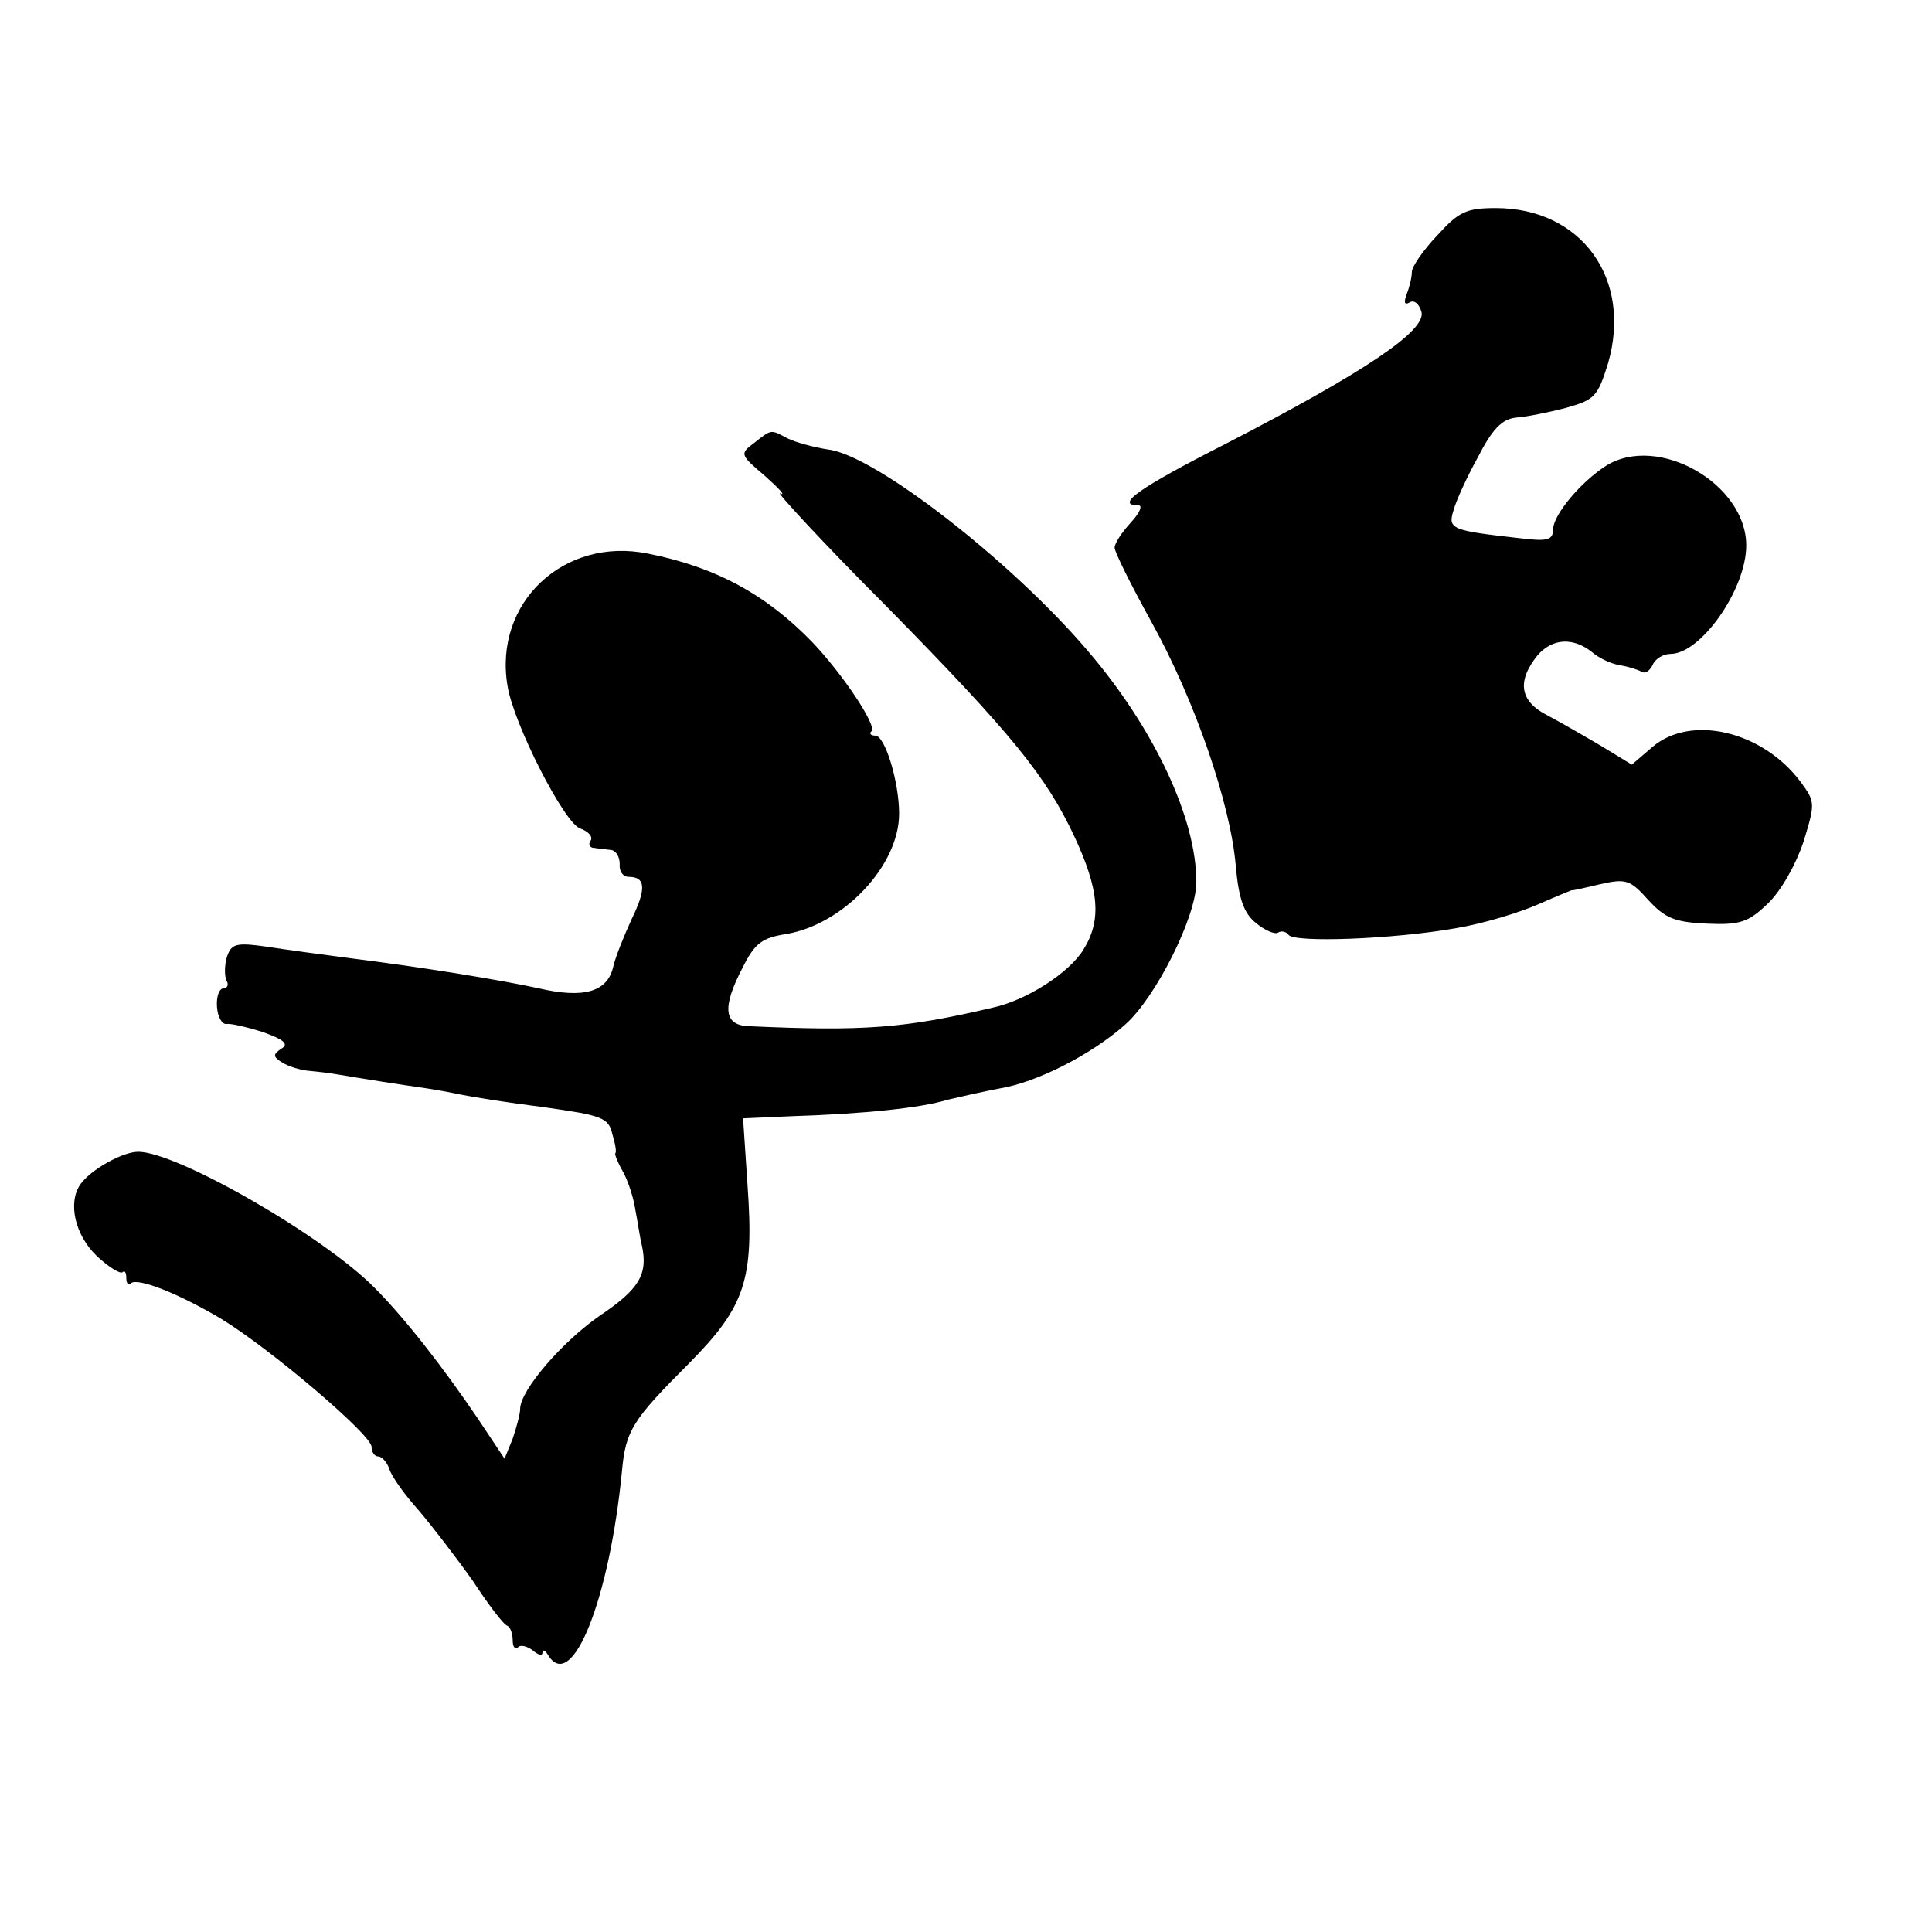 <?xml version="1.0" standalone="no"?>
<!DOCTYPE svg PUBLIC "-//W3C//DTD SVG 20010904//EN"
 "http://www.w3.org/TR/2001/REC-SVG-20010904/DTD/svg10.dtd">
<svg version="1.0" xmlns="http://www.w3.org/2000/svg"
 width="260pt" height="260pt" viewBox="0 0 260 260"
 preserveAspectRatio="xMidYMid meet">
<g transform="translate(0,260) scale(0.1,-0.1)"
fill="#000000" stroke="none">
<path d="M1934 2283 c-19 -20 -34 -42 -34 -49 0 -7 -3 -20 -7 -30 -4 -11 -3
-15 4 -11 6 4 13 -2 16 -13 6 -25 -75 -80 -263 -177 -118 -60 -150 -83 -118
-83 6 0 2 -10 -10 -23 -12 -13 -22 -28 -22 -34 0 -6 22 -50 49 -99 59 -106
107 -246 114 -329 4 -45 11 -64 27 -77 12 -10 26 -16 30 -13 5 3 11 1 14 -3 7
-11 142 -6 226 9 36 6 85 21 110 32 25 11 45 19 45 19 0 -1 17 3 38 8 35 8 41
6 65 -21 23 -25 36 -30 79 -32 45 -2 56 2 82 27 18 17 38 53 48 83 16 52 16
54 -4 81 -51 68 -147 91 -199 47 l-28 -24 -41 25 c-22 13 -55 32 -72 41 -38
19 -42 46 -14 81 20 23 48 25 74 4 8 -7 24 -15 36 -17 12 -2 25 -6 30 -9 5 -3
11 1 15 9 3 8 14 15 24 15 41 0 102 87 102 146 0 83 -119 151 -189 107 -34
-22 -70 -65 -71 -85 0 -15 -7 -17 -47 -12 -89 10 -95 12 -87 37 3 12 18 45 33
72 19 37 32 51 51 53 14 1 44 7 67 13 39 11 43 15 57 60 33 114 -36 209 -151
209 -40 0 -50 -5 -79 -37z"/>
<path d="M1015 2004 c-20 -15 -19 -16 15 -45 19 -17 28 -27 20 -23 -8 5 56
-65 144 -153 169 -172 214 -228 252 -309 33 -71 37 -112 12 -152 -19 -31 -76
-68 -122 -78 -119 -28 -174 -32 -328 -25 -34 1 -37 25 -8 80 16 32 26 39 58
44 77 13 152 92 152 162 0 43 -19 105 -32 105 -6 0 -9 3 -5 6 7 8 -39 77 -80
120 -62 64 -130 101 -221 119 -113 23 -208 -66 -189 -178 8 -51 77 -186 98
-192 11 -4 17 -11 14 -16 -4 -5 -1 -10 4 -10 6 -1 17 -2 24 -3 6 -1 11 -9 11
-19 -1 -9 4 -17 12 -17 23 0 24 -16 4 -57 -10 -22 -22 -51 -25 -65 -8 -33 -40
-42 -100 -28 -51 11 -147 27 -250 40 -38 5 -91 12 -116 16 -42 6 -48 4 -54
-15 -3 -11 -3 -25 0 -31 3 -5 1 -10 -4 -10 -6 0 -10 -11 -9 -25 1 -14 7 -24
13 -23 5 1 27 -4 49 -11 28 -10 35 -16 25 -22 -12 -8 -12 -11 1 -19 8 -5 24
-10 35 -11 11 -1 29 -3 40 -5 29 -5 86 -14 115 -18 14 -2 36 -6 50 -9 14 -3
64 -11 112 -17 78 -11 87 -14 92 -36 4 -13 6 -25 4 -26 -1 -2 4 -14 11 -26 7
-13 14 -36 16 -50 3 -15 6 -37 9 -49 8 -38 -4 -58 -56 -93 -51 -35 -108 -101
-108 -126 0 -7 -5 -25 -10 -40 l-11 -27 -36 54 c-46 68 -98 135 -139 176 -69
70 -266 183 -318 183 -21 0 -64 -24 -78 -44 -17 -25 -7 -68 22 -96 16 -15 32
-25 35 -22 3 3 5 -1 5 -8 0 -7 3 -11 6 -7 9 8 63 -13 122 -48 67 -41 202 -156
202 -172 0 -7 4 -13 9 -13 5 0 12 -8 15 -17 3 -10 21 -35 39 -55 18 -21 51
-64 73 -95 21 -32 42 -60 47 -61 4 -2 7 -11 7 -20 0 -8 3 -12 7 -9 3 4 12 2
20 -4 7 -6 13 -8 13 -3 0 5 4 3 8 -4 32 -50 82 75 99 248 5 55 14 69 91 146
75 76 87 112 78 239 l-6 90 68 3 c94 3 172 11 207 22 17 4 48 11 69 15 51 8
125 46 170 86 41 36 96 145 96 192 0 86 -57 207 -146 311 -103 121 -286 263
-349 271 -20 3 -45 10 -55 15 -23 12 -21 13 -45 -6z"/>
</g>
</svg>
